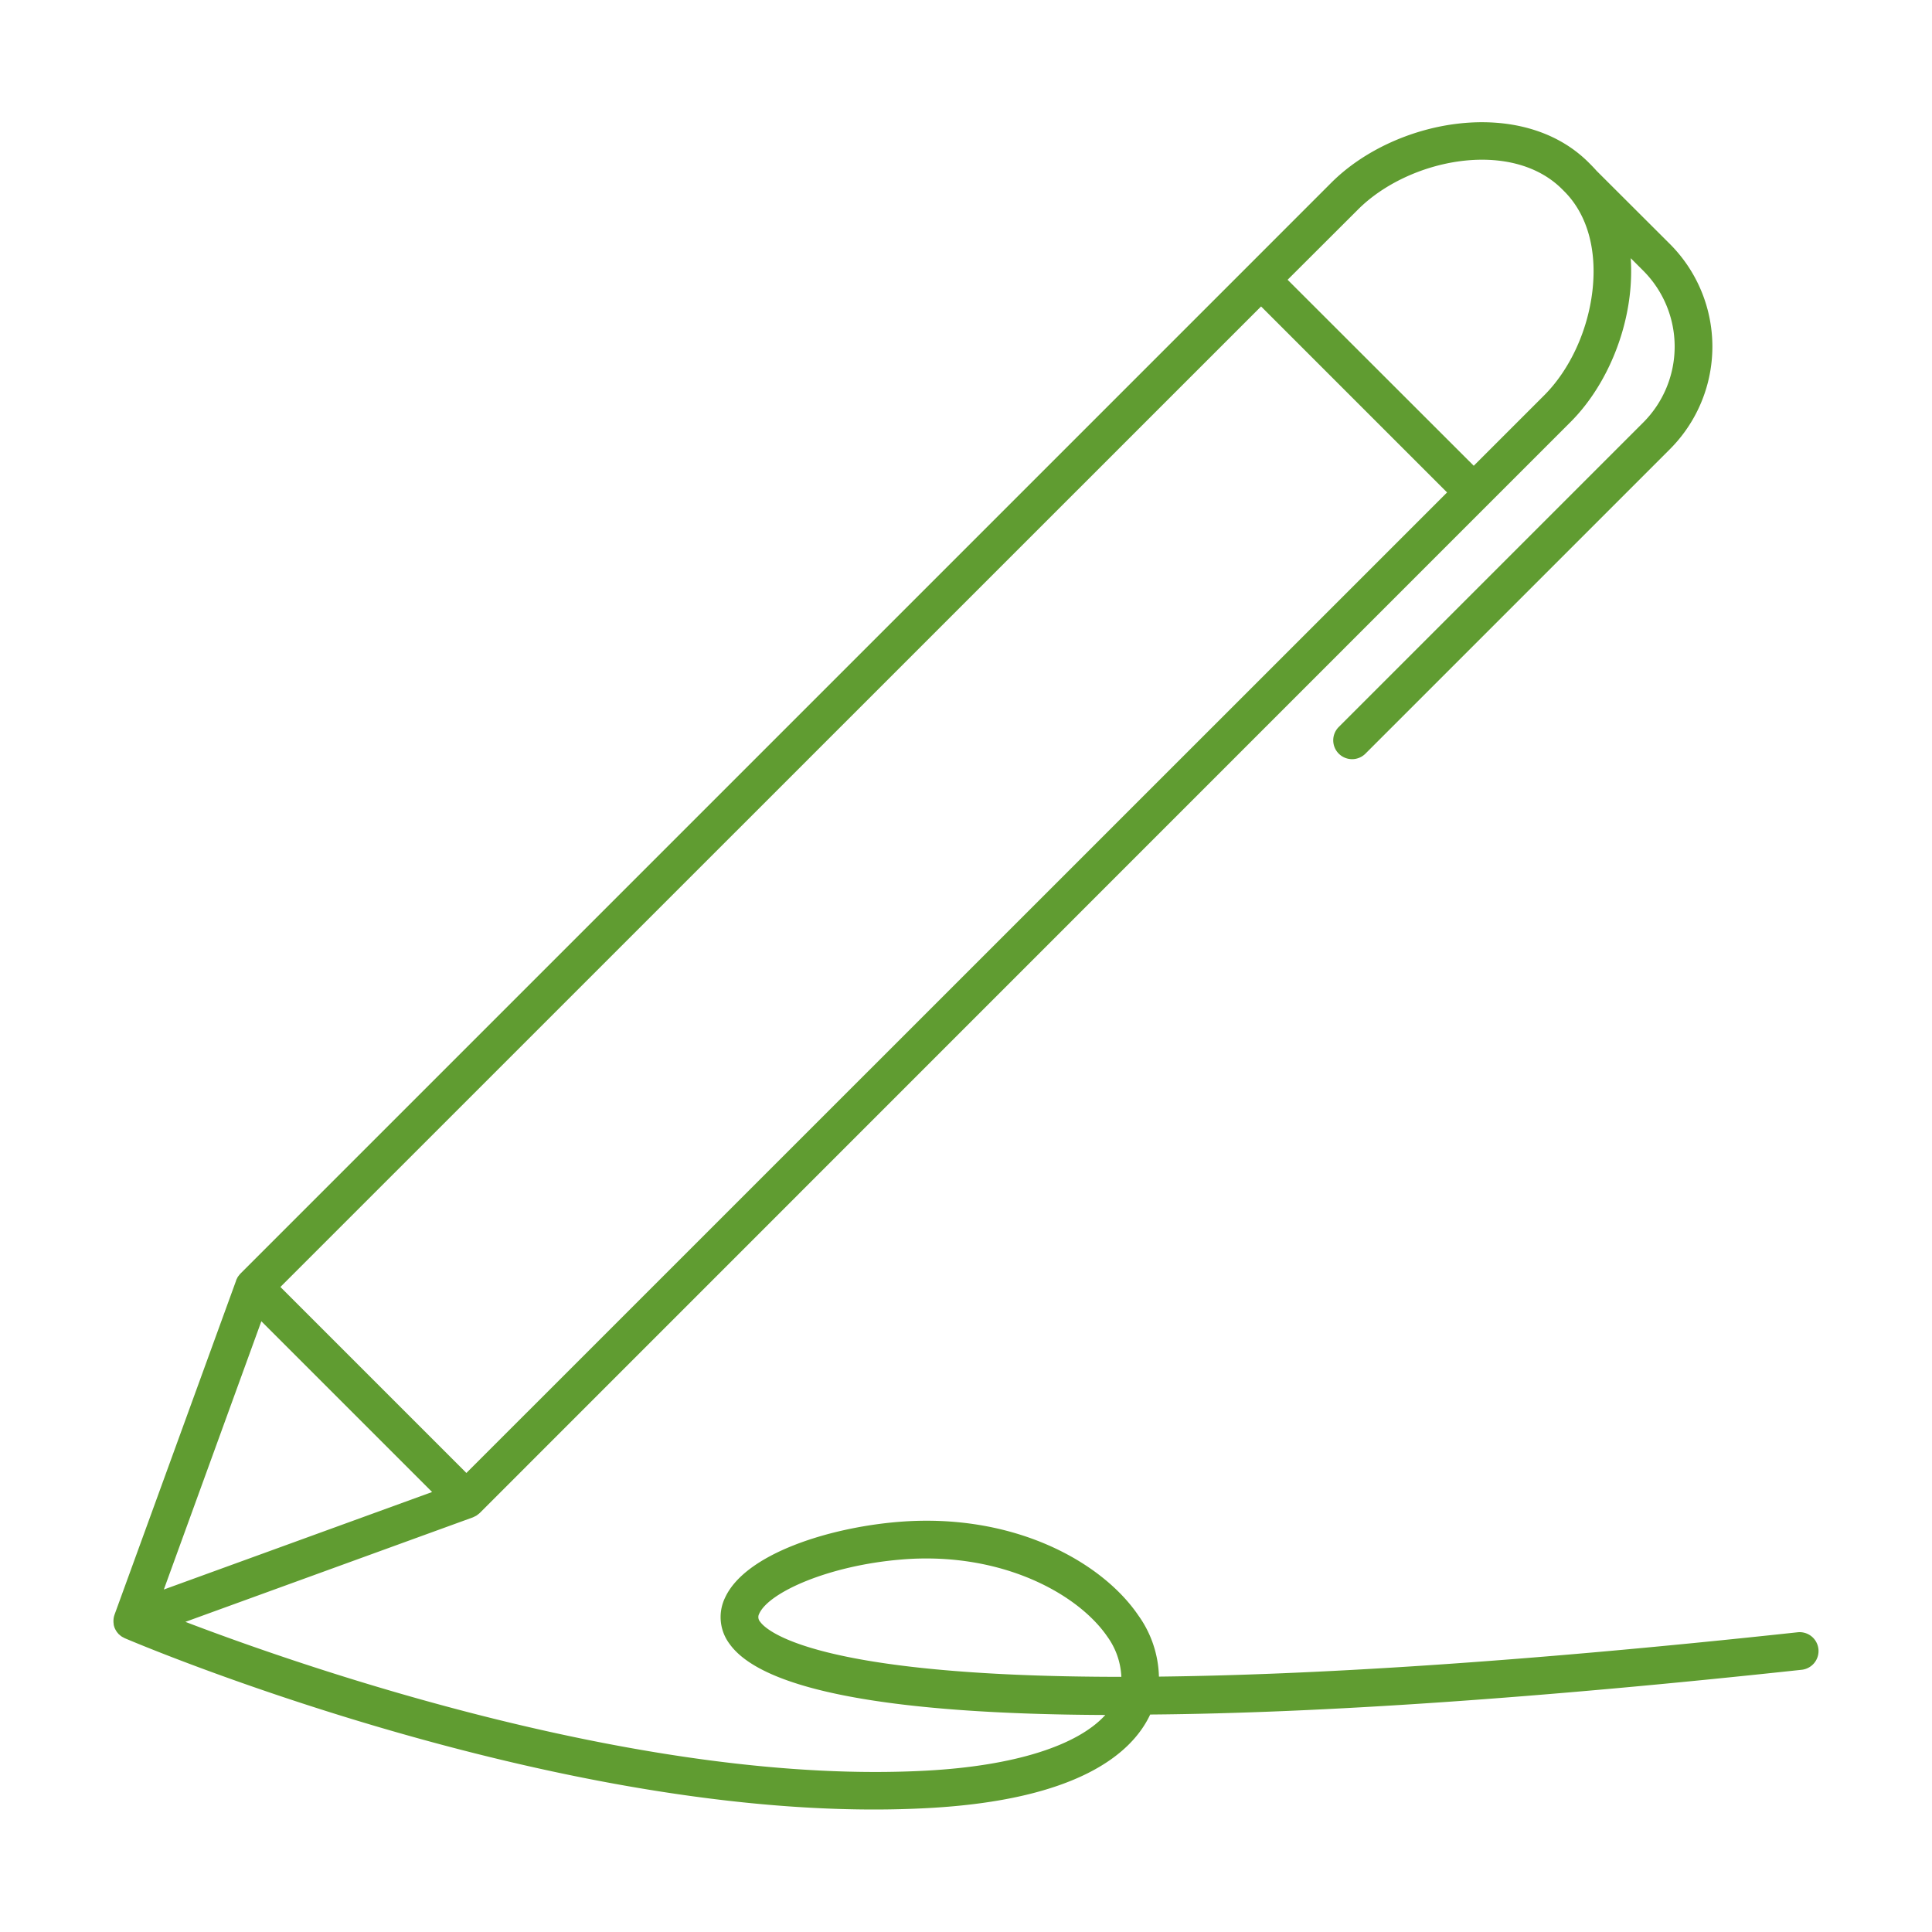 <svg data-name="Layer 1" viewBox="0 0 512 512" xmlns="http://www.w3.org/2000/svg"><path d="M481.9 437a5 5 0 0 0-5.51-4.43c-74.94 8.1-129.52 11.3-169.26 11.75a29.07 29.07 0 0 0-5.45-16.21c-9.62-14.16-33-27.31-63.64-24.79-18.34 1.51-40.52 8.44-45.89 20.08a11.82 11.82 0 0 0 1.22 12.29c8.83 12.29 43 18.58 99.55 18.8-7.43 8.18-24.21 13.48-47.29 14.74-74.34 4.07-164.36-27.15-196.5-39.42l76.18-27.69.1-.05a3.74 3.74 0 0 0 .45-.22 3 3 0 0 0 .44-.23c.12-.08.23-.17.34-.26a4.82 4.82 0 0 0 .44-.35s0 0 .06-.05L394.05 134l22.17-22.17c8.33-8.33 14.18-20.86 15.67-33.53a54.07 54.07 0 0 0 .27-9.88l3.3 3.3a28.46 28.46 0 0 1 0 40.26l-80.67 80.67a5 5 0 0 0 3.54 8.54 5 5 0 0 0 3.53-1.47l80.67-80.67a38.46 38.46 0 0 0 0-54.4L423.1 45.26c-.48-.55-1-1.09-1.51-1.61l-.57-.57c-17.7-17.71-51.21-11.66-68.23 5.36l-22.16 22.17L63.71 337.53l-.06.07c-.12.13-.22.26-.33.4s-.2.25-.29.38a3.6 3.6 0 0 0-.2.39 4.81 4.81 0 0 0-.25.51v.07l-32.22 88.54a6.29 6.29 0 0 0-.2.71 6 6 0 0 0-.09.84 1.93 1.93 0 0 0 0 .24 4 4 0 0 0 .06.7v.18a6 6 0 0 0 .24.83l.07.15a4.12 4.12 0 0 0 .33.62l.13.22a5.25 5.25 0 0 0 .43.53 1.83 1.83 0 0 0 .13.16l.25.2a4.74 4.74 0 0 0 .49.4 3.84 3.84 0 0 0 .49.27 3.72 3.72 0 0 0 .34.19c4.57 1.95 107.64 45.41 198.58 45.41q7.31 0 14.5-.39c39.45-2.17 53.57-14.4 58.46-24.28l.24-.5c45.29-.37 103.26-4.37 172.65-11.86a5 5 0 0 0 4.44-5.51Zm-122-381.49c13.47-13.46 40.59-18.86 54.08-5.37l.57.57c6.09 6.09 8.73 15.49 7.45 26.46-1.23 10.51-6 20.84-12.81 27.63l-18.63 18.63-49.33-49.29Zm-25.7 25.7 49.29 49.29L123.6 390.35l-49.29-49.29ZM69.26 350.15l45.25 45.25-71.09 25.84Zm132.24 79.7a1.88 1.88 0 0 1-.27-2.26c2.59-5.62 18.34-12.71 37.63-14.3 2.25-.19 4.44-.28 6.6-.28 23.21 0 40.87 10.31 48 20.72a19.59 19.59 0 0 1 3.71 10.65c-81.82-.03-94.17-12.46-95.67-14.53Z" fill="#609c31" class="fill-231f20"></path></svg>